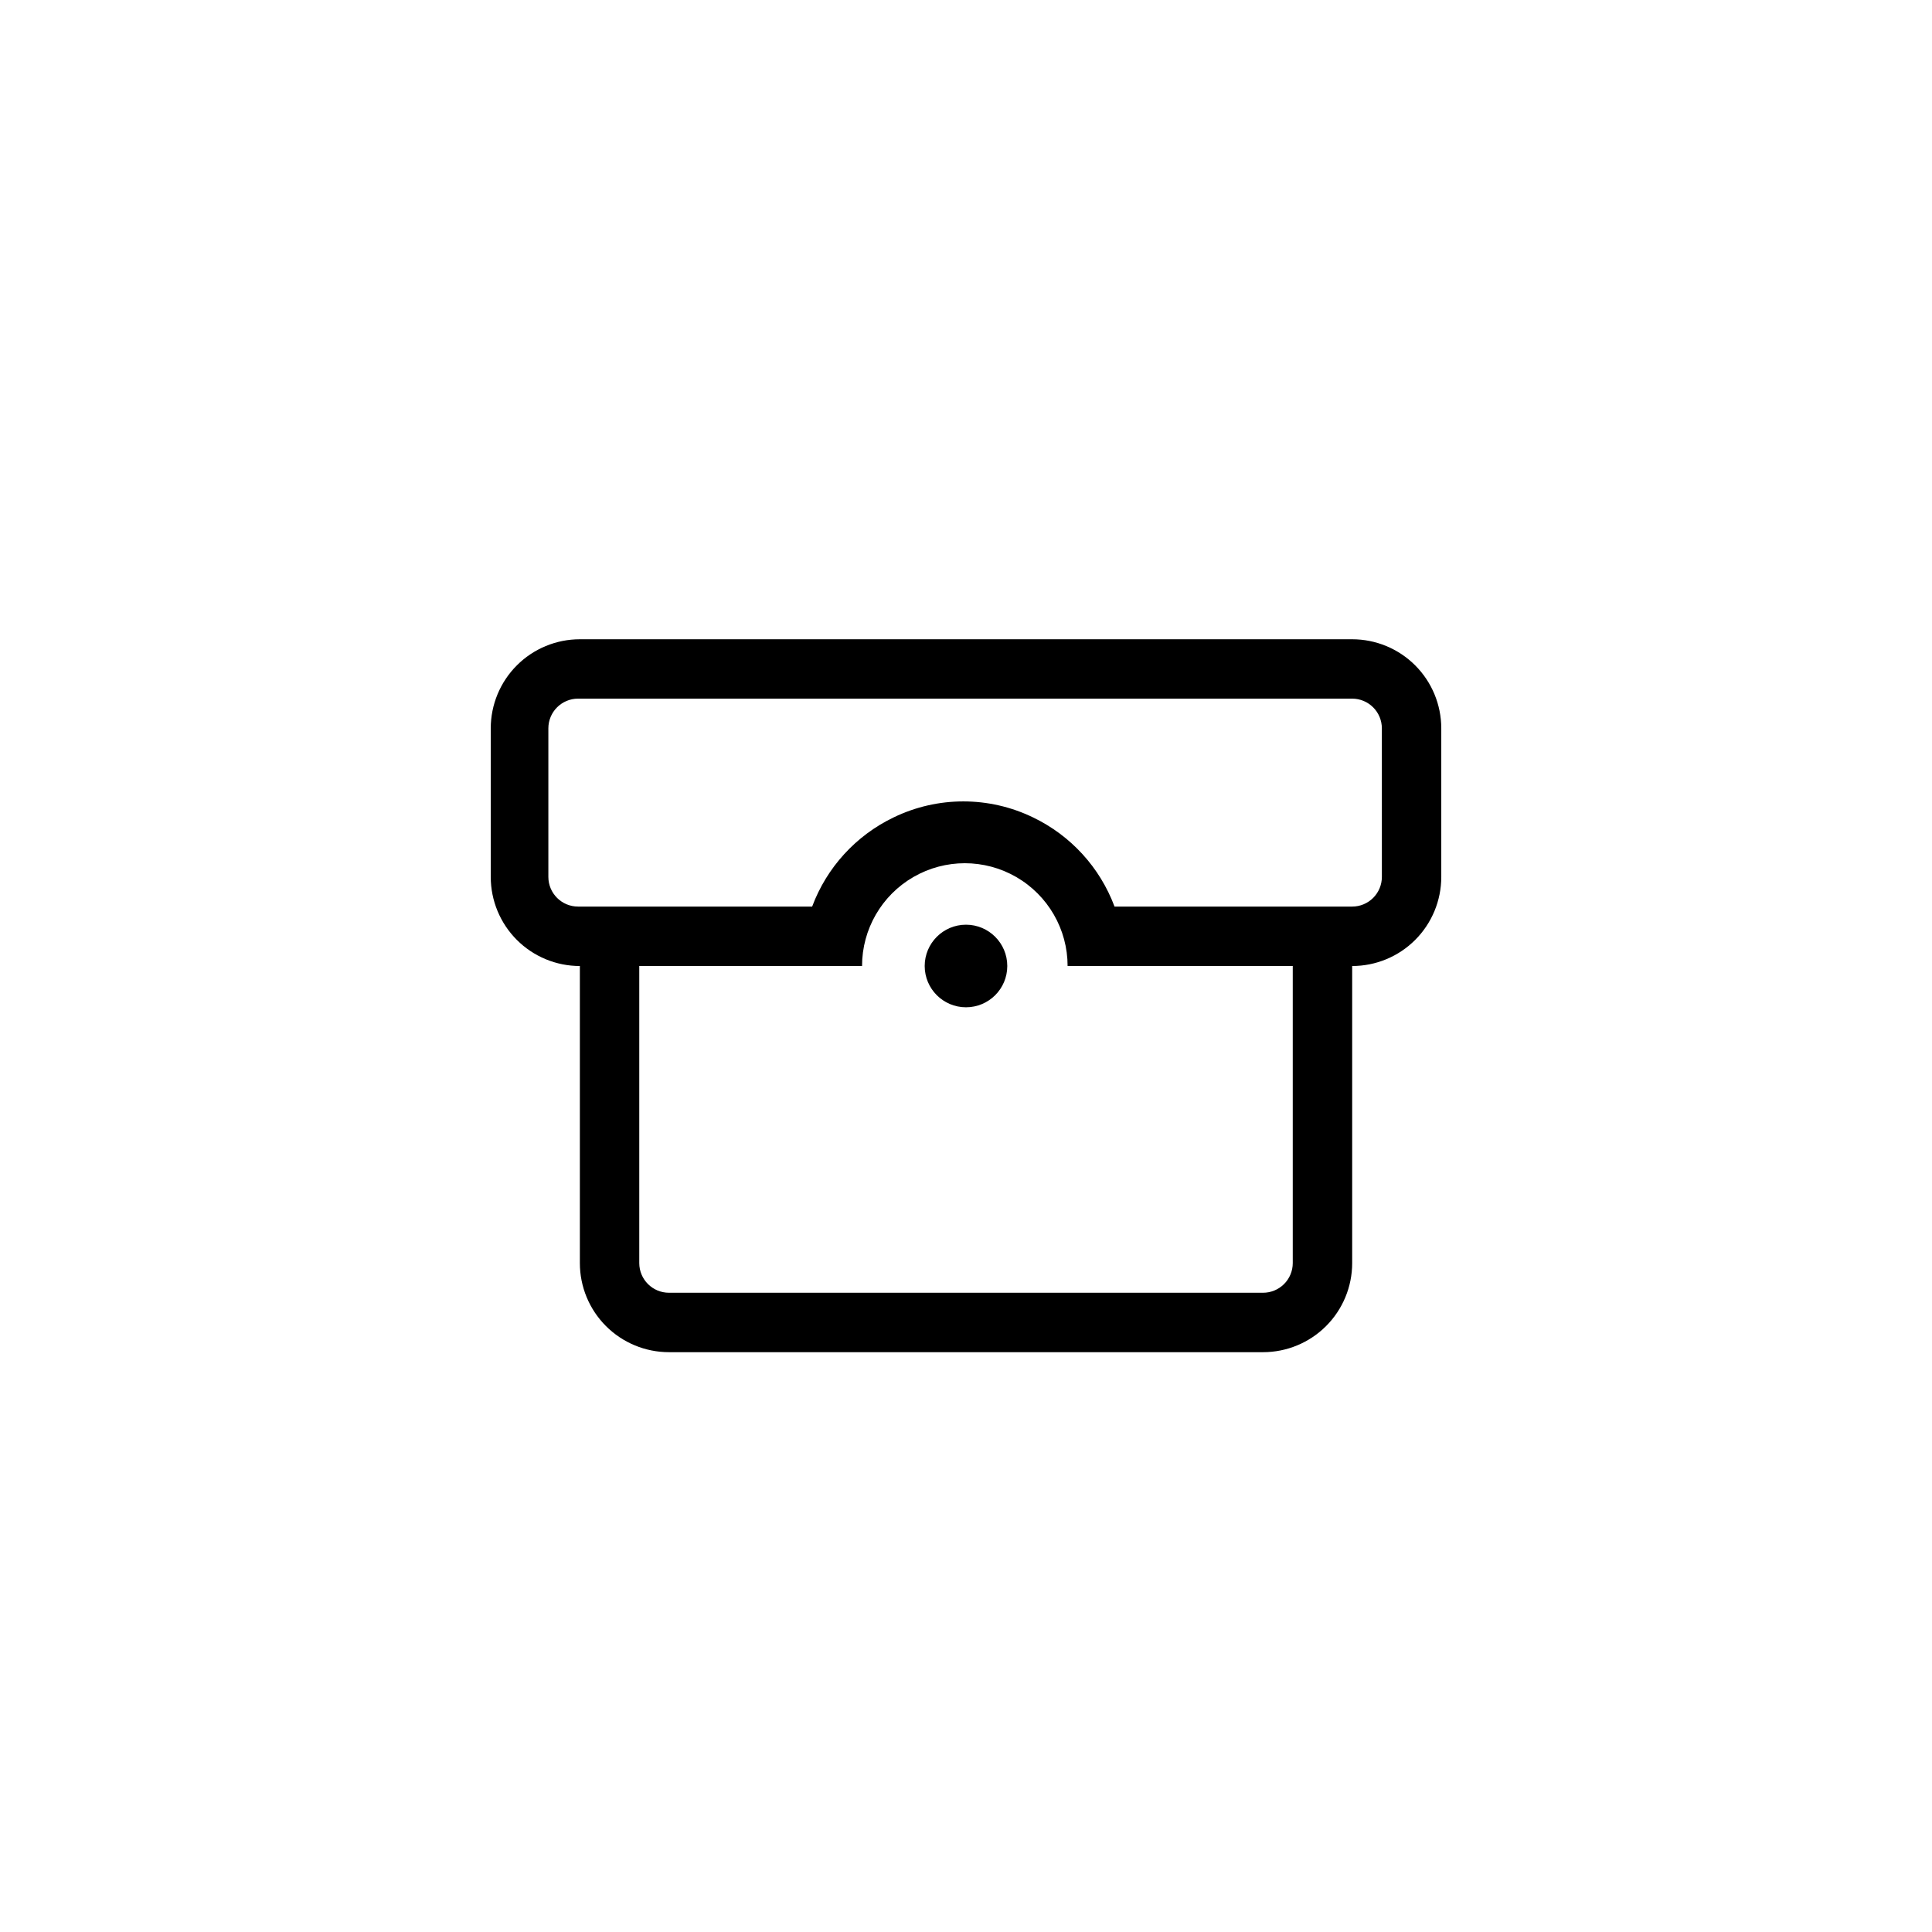 <?xml version="1.0" encoding="UTF-8"?>
<!-- Uploaded to: ICON Repo, www.svgrepo.com, Generator: ICON Repo Mixer Tools -->
<svg fill="#000000" width="800px" height="800px" version="1.1" viewBox="144 144 512 512" xmlns="http://www.w3.org/2000/svg">
 <g>
  <path d="m502.34 313.41h-204.67c-6.266 0-12.273 2.488-16.699 6.918-4.43 4.43-6.918 10.434-6.918 16.699v39.359c0 6.262 2.488 12.27 6.918 16.699 4.426 4.43 10.434 6.918 16.699 6.918v78.719c0 6.262 2.484 12.27 6.914 16.699 4.43 4.43 10.438 6.918 16.699 6.918h157.44c6.262 0 12.27-2.488 16.699-6.918 4.43-4.43 6.918-10.438 6.918-16.699v-78.719c6.262 0 12.27-2.488 16.699-6.918 4.426-4.43 6.914-10.438 6.914-16.699v-39.359c0-6.266-2.488-12.27-6.914-16.699-4.43-4.43-10.438-6.918-16.699-6.918zm-15.746 165.31c0 2.086-0.828 4.09-2.305 5.566-1.477 1.477-3.481 2.305-5.566 2.305h-157.44c-4.348 0-7.871-3.523-7.871-7.871v-78.719h59.039c0-9.73 5.191-18.723 13.621-23.59 8.426-4.863 18.809-4.863 27.234 0 8.43 4.867 13.621 13.859 13.621 23.59h59.668zm23.617-102.34c0 2.086-0.828 4.09-2.305 5.566-1.477 1.477-3.481 2.305-5.566 2.305h-62.977c-3.871-10.363-11.602-18.824-21.57-23.617-11.68-5.672-25.316-5.672-37 0-9.969 4.793-17.699 13.254-21.566 23.617h-62.031c-4.348 0-7.875-3.523-7.875-7.871v-39.359c0-4.348 3.527-7.875 7.875-7.875h205.14c2.086 0 4.09 0.832 5.566 2.309 1.477 1.477 2.305 3.477 2.305 5.566z"/>
  <path d="m410.94 400c0 6.043-4.898 10.941-10.941 10.941s-10.945-4.898-10.945-10.941 4.902-10.945 10.945-10.945 10.941 4.902 10.941 10.945"/>
 </g>
</svg>